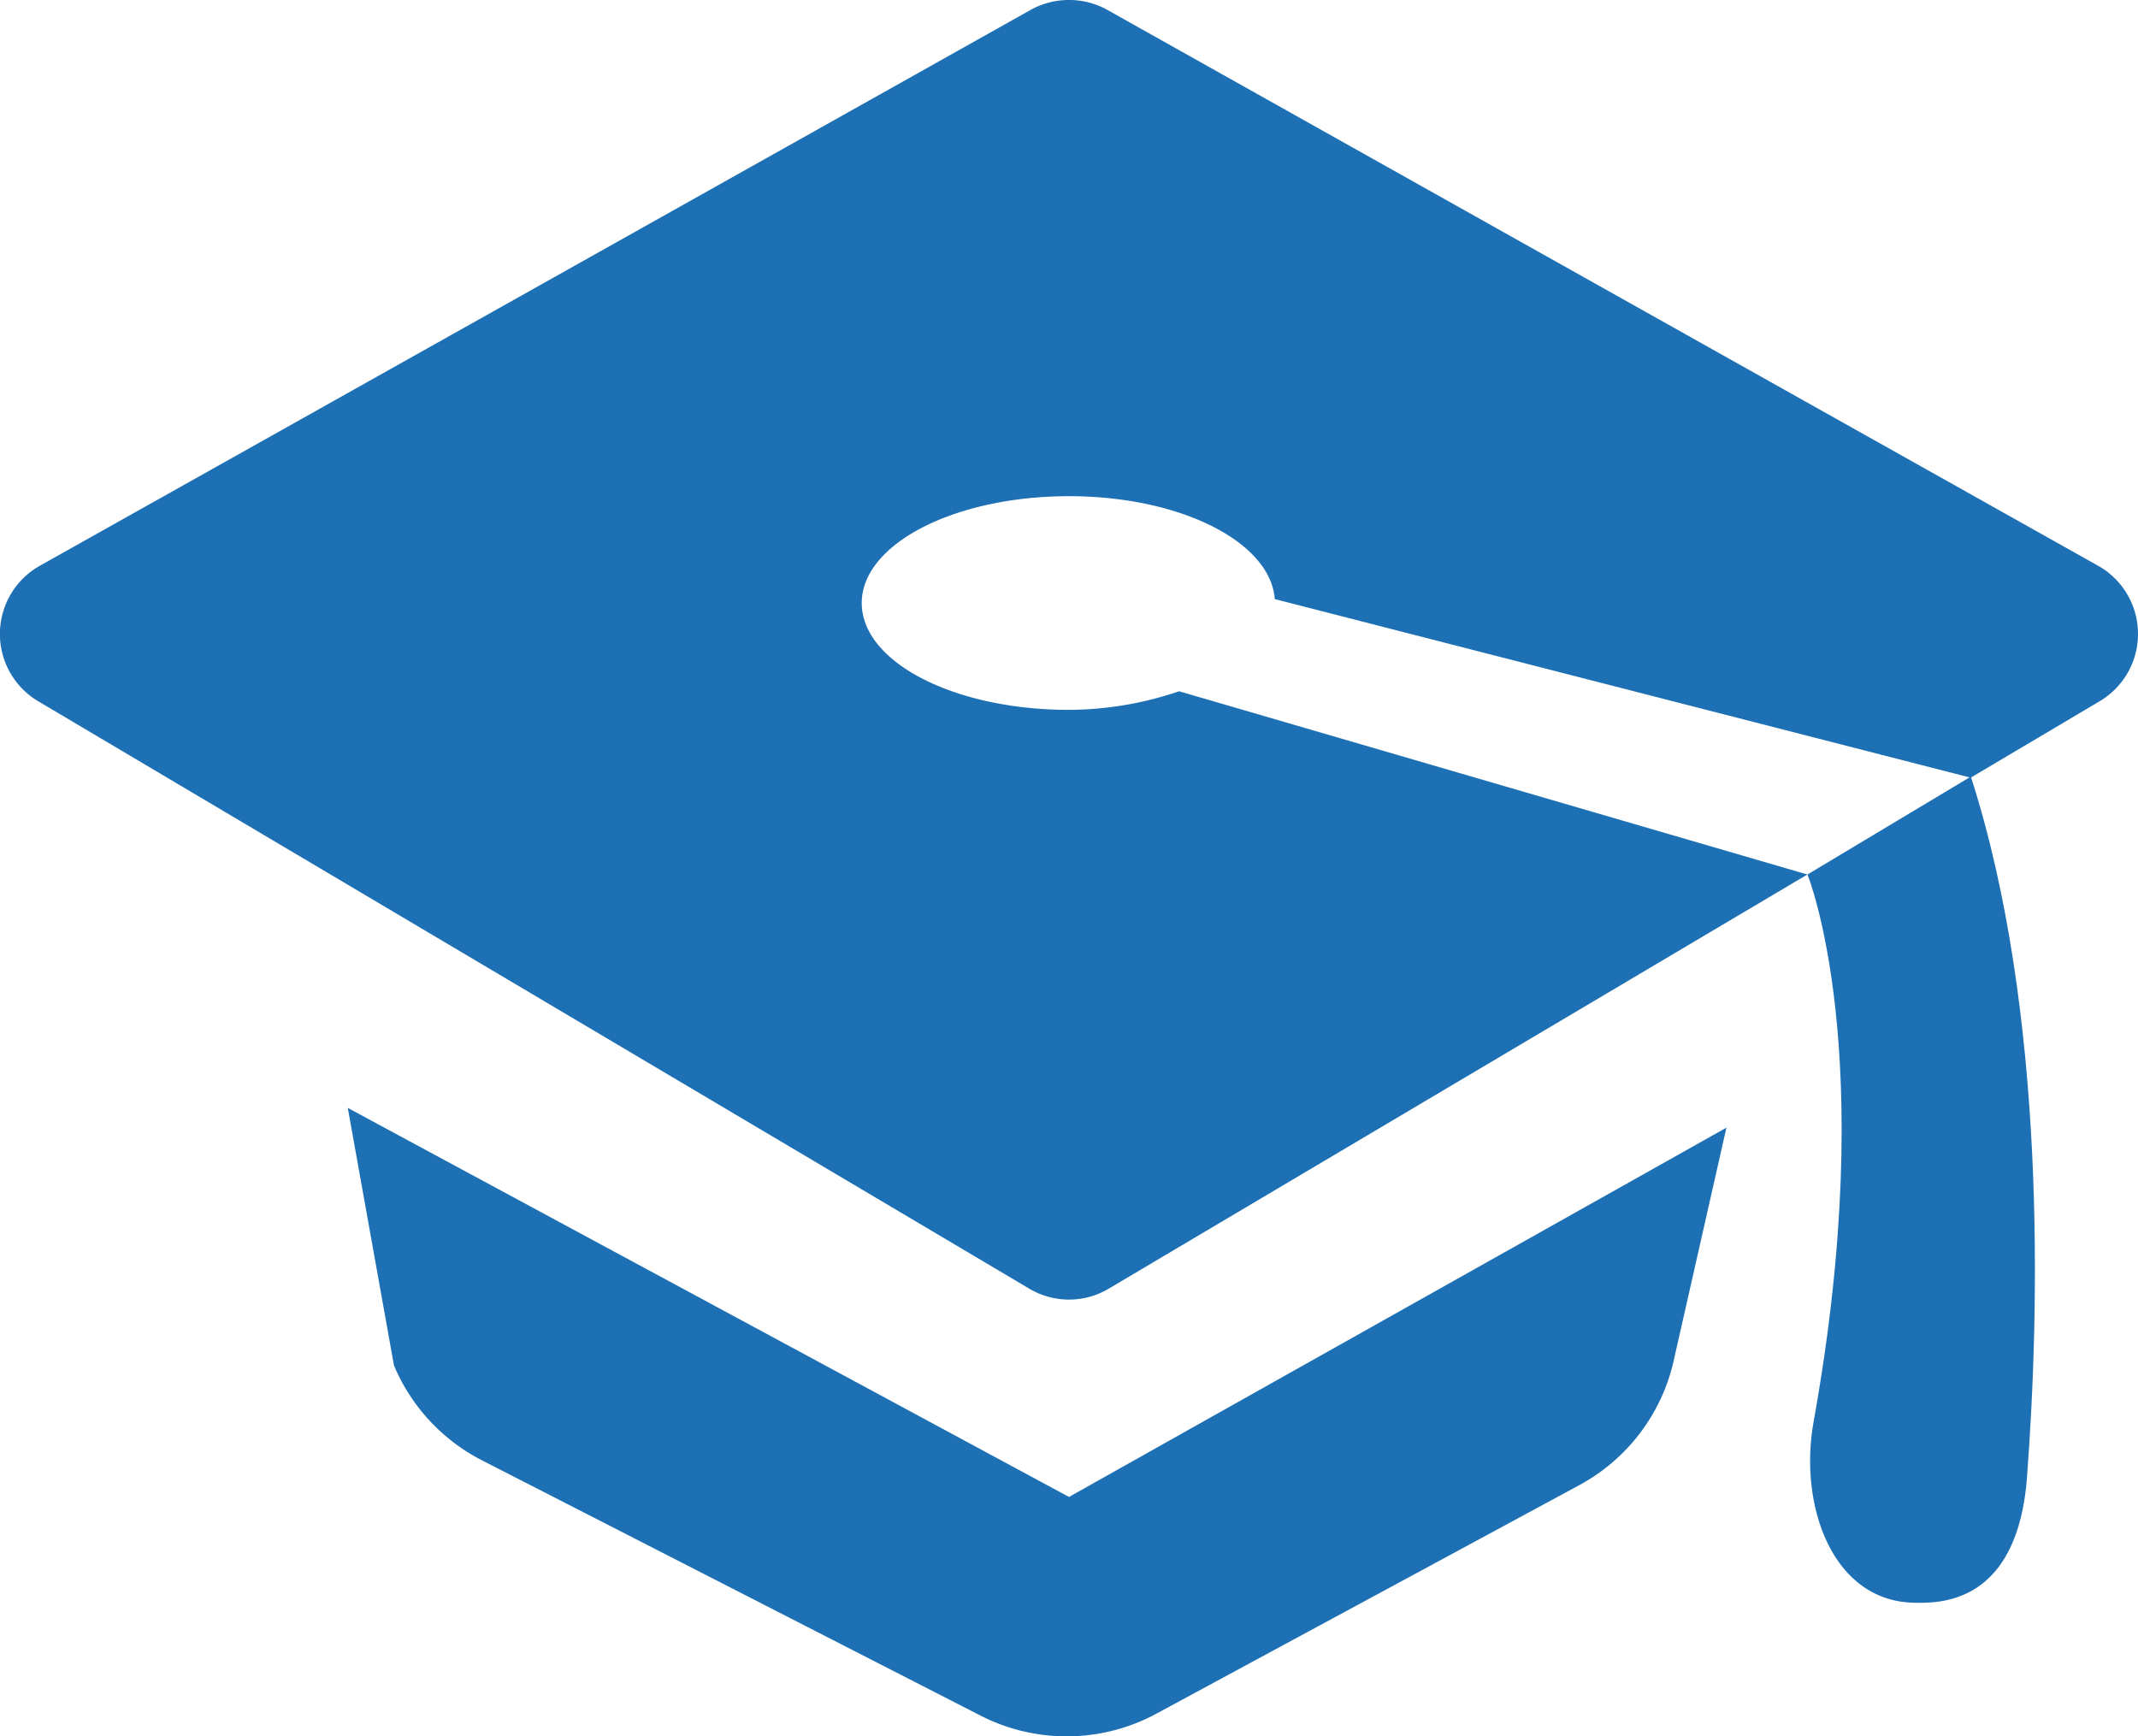 <svg id="Layer_1" data-name="Layer 1" xmlns="http://www.w3.org/2000/svg" viewBox="0 0 130.08 105.65"><defs><style>.cls-1{fill:#1d70b3;}</style></defs><title>kapelo</title><path class="cls-1" d="M638.62,398.2l2.81,15.67a11.5,11.5,0,0,0,5.35,5.77l30.35,15.54a11.49,11.49,0,0,0,10.68-.12l25.74-13.91a11.47,11.47,0,0,0,5.74-7.57l3.21-14.18-40,22.47Z" transform="translate(-617.46 -330.79)"/><path class="cls-1" d="M745.11,365.21l-60.28-33.82a4.81,4.81,0,0,0-4.66,0l-60.28,33.82a4.76,4.76,0,0,0-.1,8.25l60.28,35.73a4.73,4.73,0,0,0,4.86,0l60.27-35.73A4.76,4.76,0,0,0,745.11,365.21ZM727.43,384,689.2,372.85a21,21,0,0,1-6.7,1.13c-7,0-12.61-2.91-12.61-6.5s5.64-6.5,12.61-6.5c6.8,0,12.26,2.79,12.52,6.26l42.35,10.87Z" transform="translate(-617.46 -330.79)"/><path class="cls-1" d="M727.43,384s4.42,10.8.37,33.31c-.91,5.06,1.13,11,6.26,11h.3c4.35,0,6.12-3.35,6.43-7.69.76-10.1,1.2-28.23-3.42-42.58Z" transform="translate(-617.46 -330.79)"/></svg>